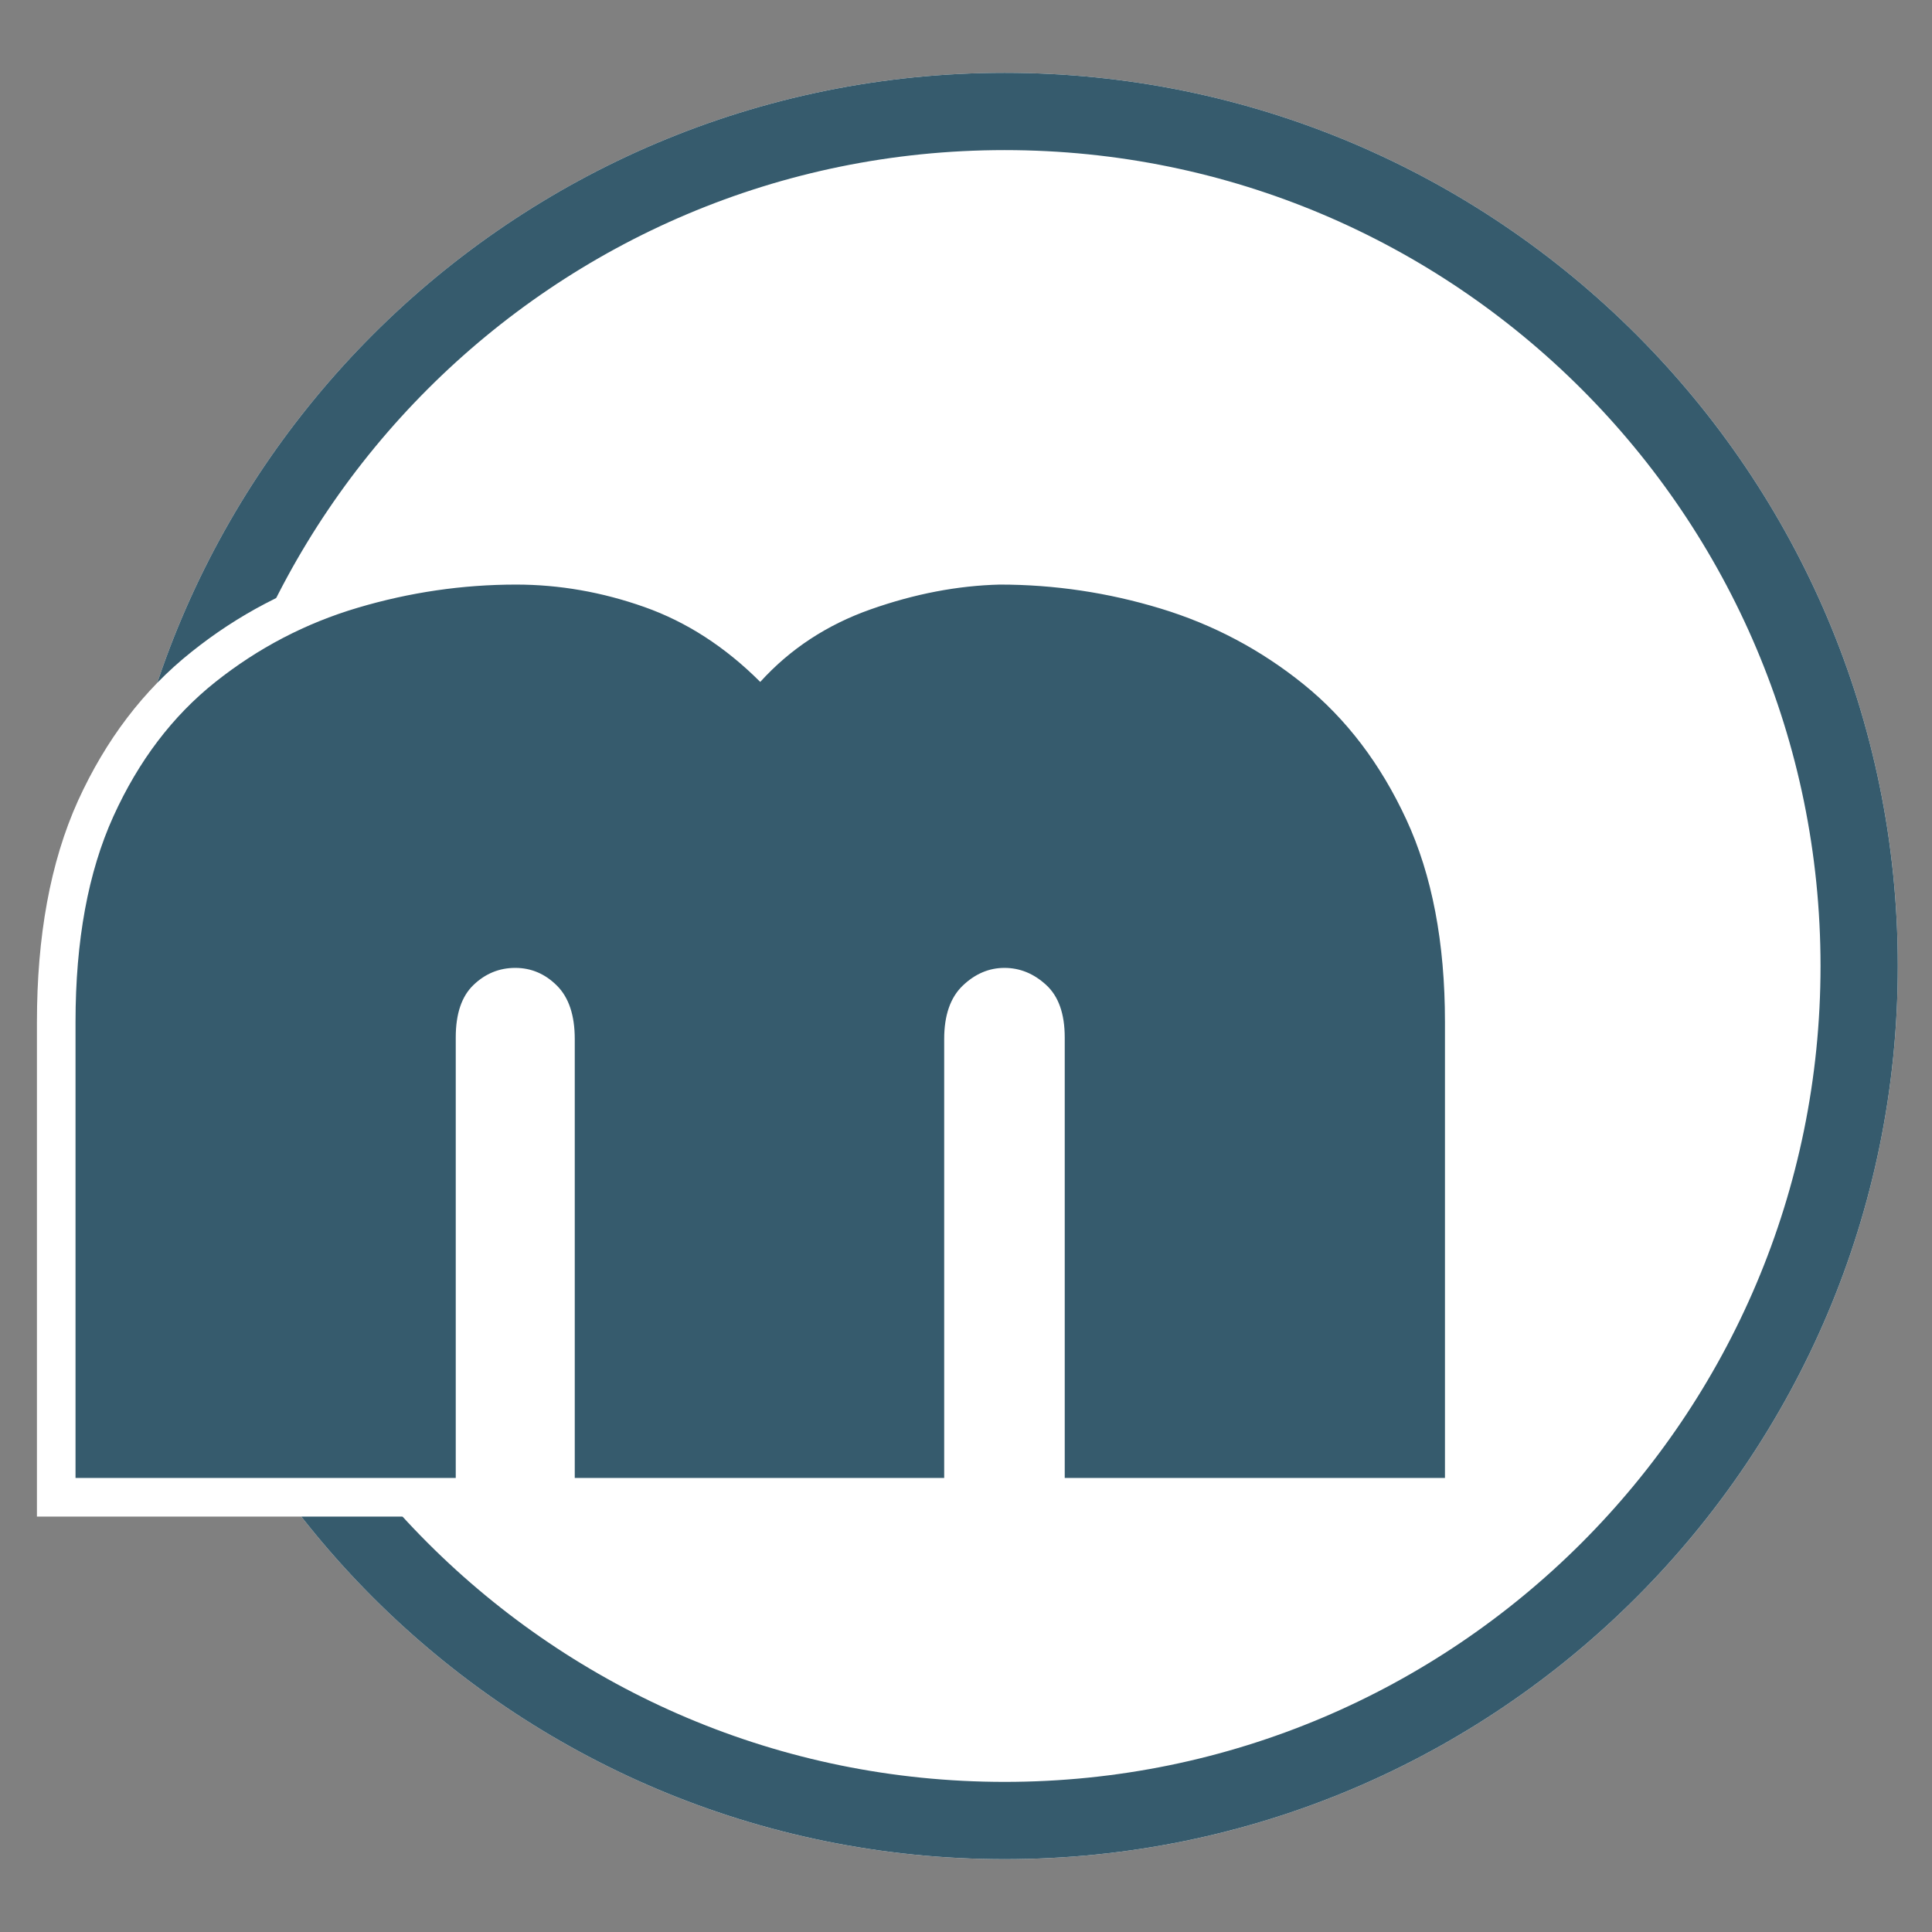 <svg xmlns="http://www.w3.org/2000/svg" xmlns:xlink="http://www.w3.org/1999/xlink" width="600" zoomAndPan="magnify" viewBox="0 0 450 450" height="600" preserveAspectRatio="xMidYMid meet" version="1.0"><rect x="0" y="0" width="450" height="450" fill="#808080" stroke="none"/><defs><g/><clipPath id="d4d1d65054"><path d="M 25.961 16.961 L 442.039 16.961 L 442.039 433.039 L 25.961 433.039 Z M 25.961 16.961 " clip-rule="nonzero"/></clipPath><clipPath id="e8ccd96ca9"><path d="M 234 16.961 C 119.105 16.961 25.961 110.105 25.961 225 C 25.961 339.895 119.105 433.039 234 433.039 C 348.895 433.039 442.039 339.895 442.039 225 C 442.039 110.105 348.895 16.961 234 16.961 Z M 234 16.961 " clip-rule="nonzero"/></clipPath><clipPath id="de3dbbdd7a"><path d="M 25.961 16.961 L 442.211 16.961 L 442.211 433.211 L 25.961 433.211 Z M 25.961 16.961 " clip-rule="nonzero"/></clipPath><clipPath id="7406d9193a"><path d="M 234 16.961 C 119.102 16.961 25.961 110.102 25.961 225 C 25.961 339.895 119.102 433.035 234 433.035 C 348.895 433.035 442.035 339.895 442.035 225 C 442.035 110.102 348.895 16.961 234 16.961 Z M 234 16.961 " clip-rule="nonzero"/></clipPath></defs><g clip-path="url(#d4d1d65054)"><g clip-path="url(#e8ccd96ca9)"><path fill="#ffffff" d="M 25.961 16.961 L 442.039 16.961 L 442.039 433.039 L 25.961 433.039 Z M 25.961 16.961 " fill-opacity="1" fill-rule="nonzero"/></g></g><g clip-path="url(#de3dbbdd7a)"><g clip-path="url(#7406d9193a)"><path stroke-linecap="butt" transform="matrix(0.75, 0, 0, 0.75, 25.962, 16.962)" fill="none" stroke-linejoin="miter" d="M 277.385 -0.001 C 124.187 -0.001 -0.001 124.187 -0.001 277.385 C -0.001 430.577 124.187 554.765 277.385 554.765 C 430.577 554.765 554.765 430.577 554.765 277.385 C 554.765 124.187 430.577 -0.001 277.385 -0.001 Z M 277.385 -0.001 " stroke="#365b6d" stroke-width="48" stroke-opacity="1" stroke-miterlimit="4"/></g></g><path stroke-linecap="butt" transform="matrix(0.75, 0, 0, 0.75, -114.757, -33.762)" fill="none" stroke-linejoin="miter" d="M 446.244 504 L 331.515 504 L 331.515 367.713 C 331.515 360.37 329.682 354.859 326.01 351.187 C 322.338 347.437 317.999 345.562 312.999 345.562 C 308.078 345.562 303.781 347.323 300.109 350.838 C 296.437 354.354 294.604 359.823 294.604 367.245 L 294.604 504 L 176.479 504 L 176.479 362.437 C 176.479 337.125 180.385 315.838 188.197 298.573 C 196.088 281.307 206.671 267.401 219.953 256.854 C 233.234 246.229 247.921 238.531 264.015 233.765 C 280.187 229 296.593 226.62 313.234 226.62 C 326.671 226.62 339.953 228.922 353.078 233.531 C 366.203 238.14 378.197 245.916 389.057 256.854 C 398.354 246.541 409.796 239 423.39 234.234 C 436.984 229.469 450.343 226.932 463.468 226.62 C 480.421 226.62 497.062 229.078 513.39 234 C 529.718 238.922 544.525 246.776 557.807 257.557 C 571.088 268.26 581.713 282.245 589.682 299.51 C 597.729 316.776 601.749 337.75 601.749 362.437 L 601.749 504 L 483.624 504 L 483.624 367.245 C 483.624 359.823 481.713 354.354 477.885 350.838 C 474.057 347.323 469.718 345.562 464.874 345.562 C 460.109 345.562 455.812 347.437 451.984 351.187 C 448.156 354.859 446.244 360.37 446.244 367.713 Z M 446.244 504 " stroke="#ffffff" stroke-width="24" stroke-opacity="1" stroke-miterlimit="4"/><g fill="#365b6d" fill-opacity="1"><g transform="translate(13.997, 344.238)"><g><path d="M 205.922 0 L 119.875 0 L 119.875 -102.234 C 119.875 -107.754 118.492 -111.895 115.734 -114.656 C 112.973 -117.414 109.734 -118.797 106.016 -118.797 C 102.297 -118.797 99.055 -117.473 96.297 -114.828 C 93.535 -112.191 92.156 -108.113 92.156 -102.594 L 92.156 0 L 3.594 0 L 3.594 -106.203 C 3.594 -125.16 6.531 -141.117 12.406 -154.078 C 18.289 -167.035 26.211 -177.473 36.172 -185.391 C 46.141 -193.316 57.18 -199.078 69.297 -202.672 C 81.422 -206.273 93.723 -208.078 106.203 -208.078 C 116.273 -208.078 126.234 -206.336 136.078 -202.859 C 145.922 -199.379 154.922 -193.562 163.078 -185.406 C 170.035 -193.082 178.613 -198.719 188.812 -202.312 C 199.02 -205.914 209.039 -207.836 218.875 -208.078 C 231.594 -208.078 244.07 -206.219 256.312 -202.5 C 268.562 -198.781 279.664 -192.898 289.625 -184.859 C 299.582 -176.816 307.562 -166.316 313.562 -153.359 C 319.562 -140.398 322.562 -124.68 322.562 -106.203 L 322.562 0 L 234 0 L 234 -102.594 C 234 -108.113 232.555 -112.191 229.672 -114.828 C 226.797 -117.473 223.555 -118.797 219.953 -118.797 C 216.359 -118.797 213.117 -117.414 210.234 -114.656 C 207.359 -111.895 205.922 -107.754 205.922 -102.234 Z M 205.922 0 "/></g></g></g></svg>